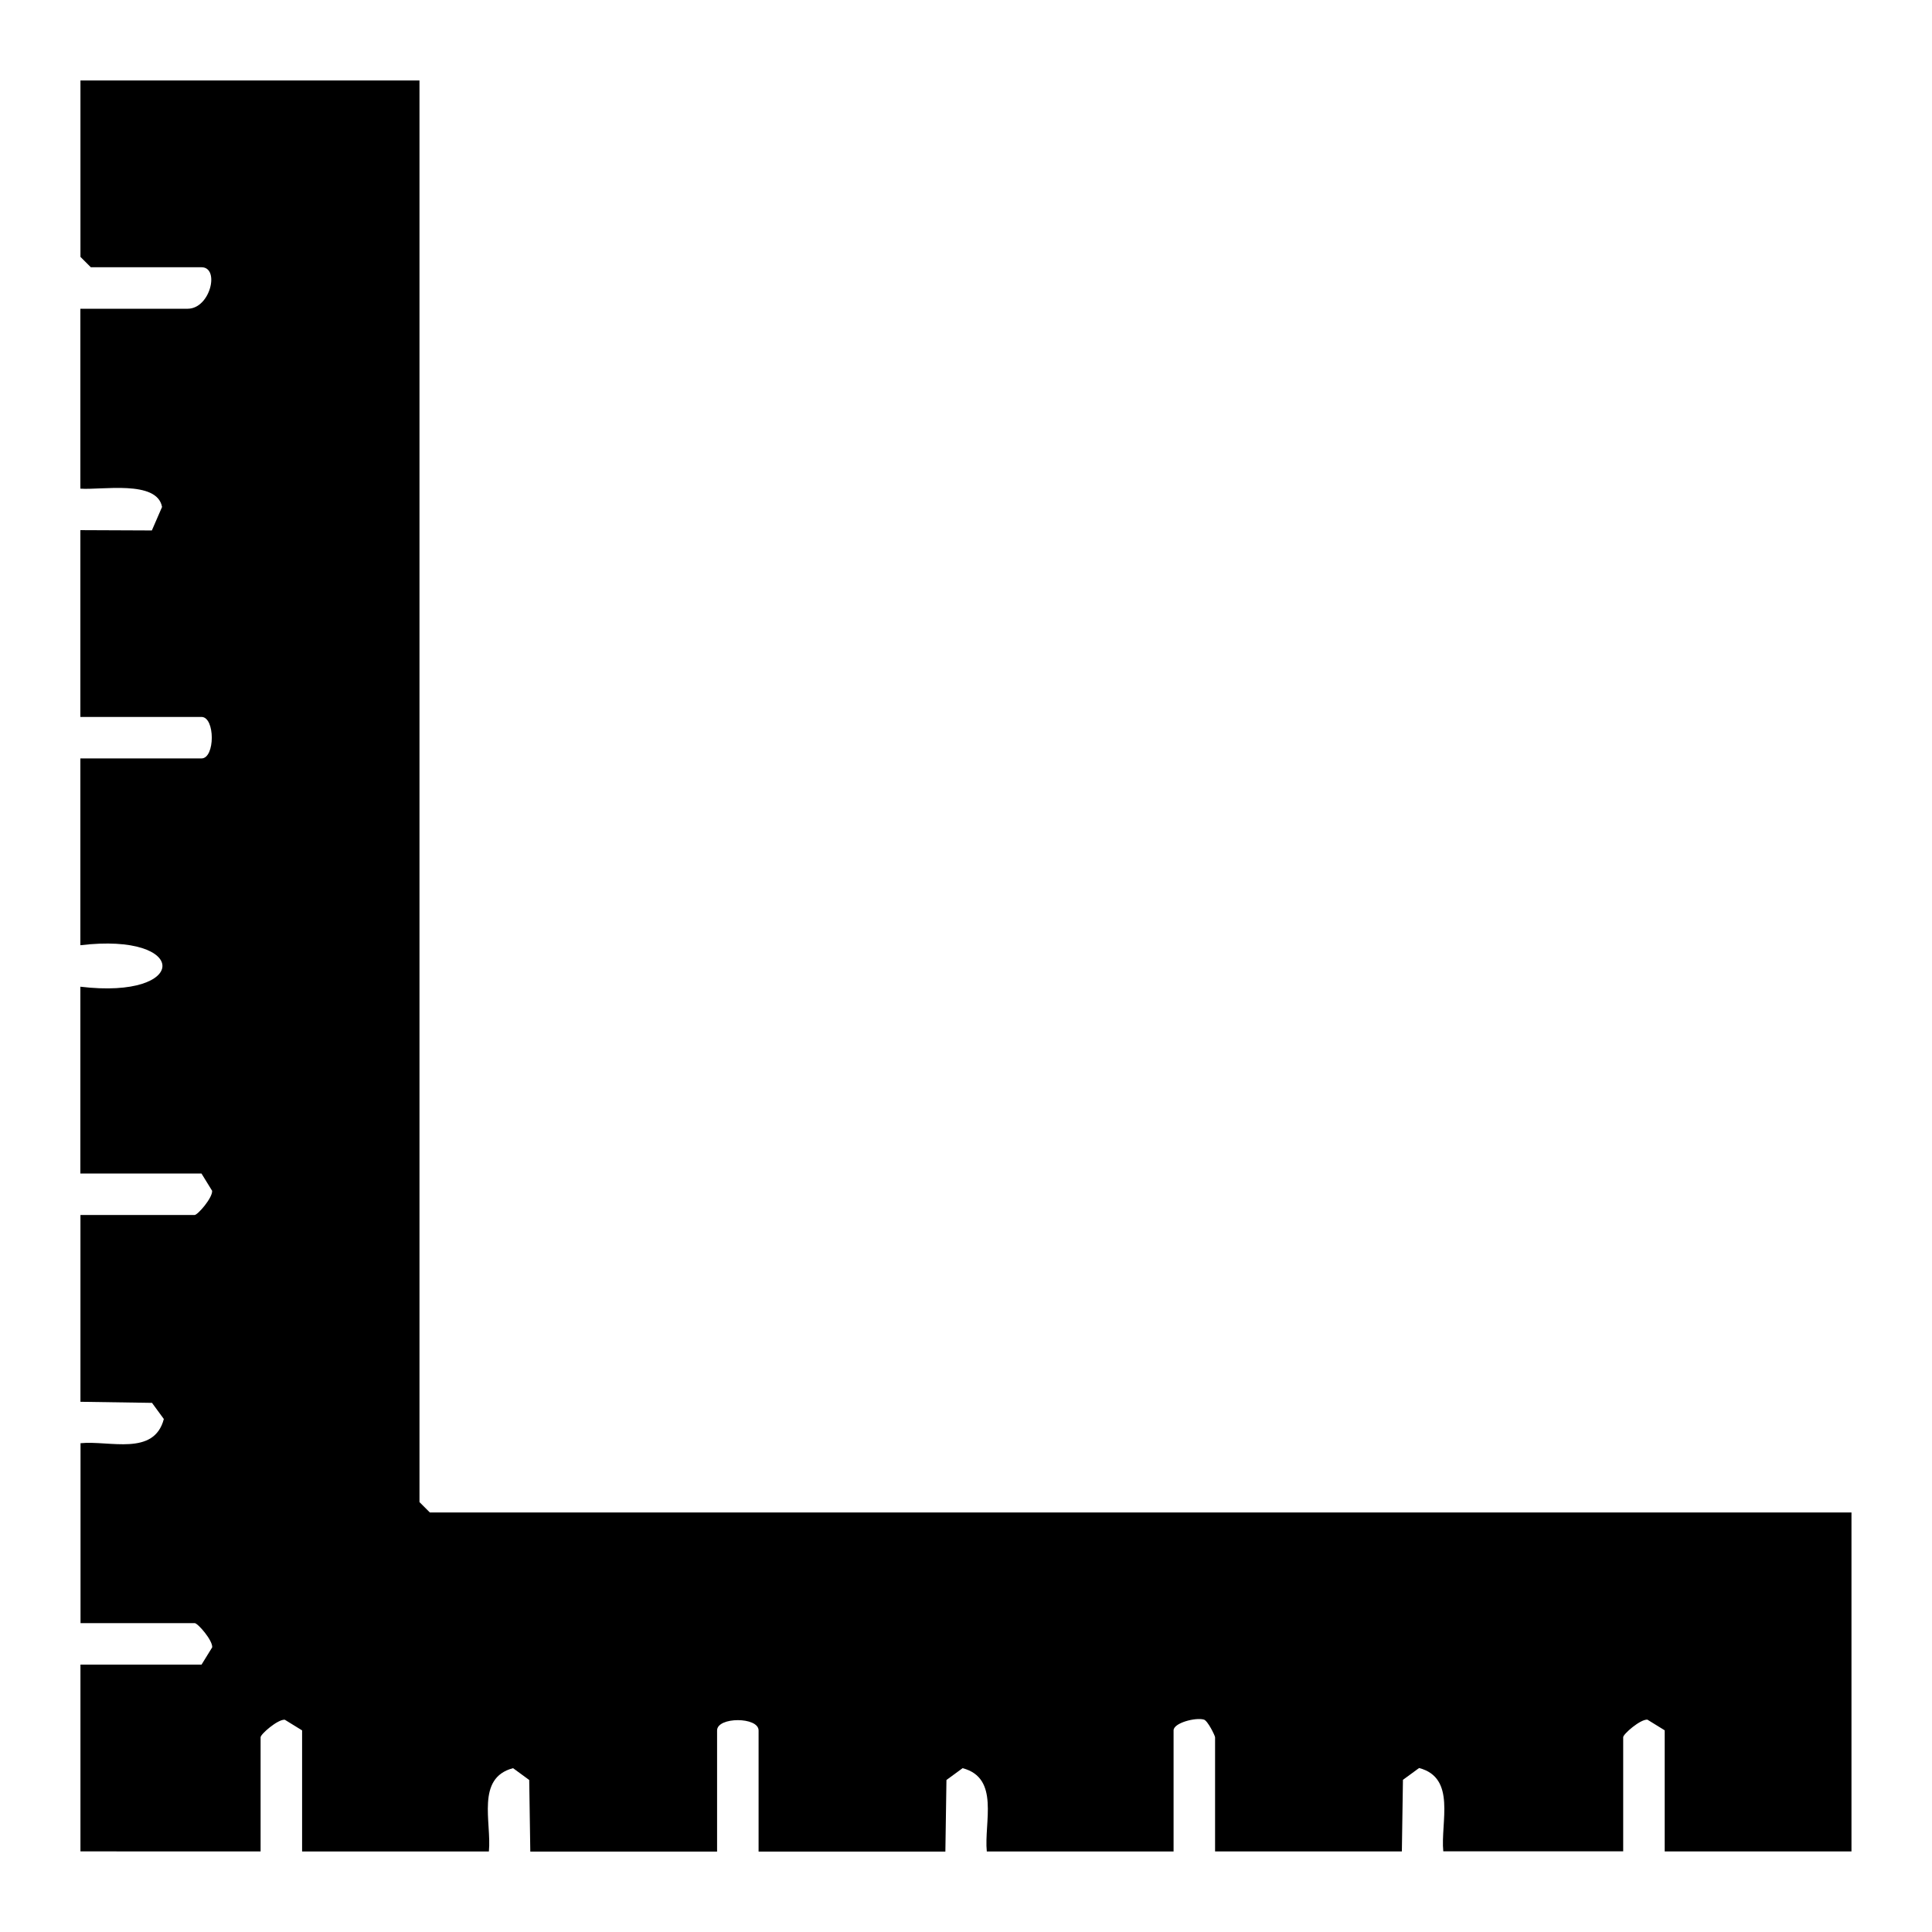 <?xml version="1.0" encoding="UTF-8"?>
<svg id="Capa_1" data-name="Capa 1" xmlns="http://www.w3.org/2000/svg" viewBox="0 0 250 250">
  <path d="M54.28,10.41v183.96l1.34,1.34h183.96v43.86h-24.17v-15.67l-2.24-1.38c-.92-.06-3.13,1.87-3.13,2.27v14.77h-23.28c-.37-3.77,1.71-9.51-3.13-10.78l-2.09,1.53-.14,9.26h-24.17v-14.77c0-.19-.96-2.18-1.46-2.29-1.08-.3-3.91.43-3.91,1.4v15.67h-24.17c-.37-3.77,1.71-9.51-3.13-10.78l-2.09,1.53-.14,9.26h-24.17v-15.67c0-1.78-5.37-1.78-5.37,0v15.67h-24.17l-.14-9.26-2.09-1.53c-4.84,1.27-2.76,7.01-3.13,10.78h-24.17v-15.67l-2.24-1.38c-.92-.06-3.13,1.87-3.13,2.27v14.77H10.41v-24.17h15.67l1.38-2.24c.06-.92-1.87-3.13-2.27-3.13h-14.77v-23.28c3.77-.37,9.51,1.71,10.78-3.13l-1.53-2.09-9.26-.14v-24.17h14.77c.4,0,2.33-2.21,2.27-3.13l-1.38-2.24h-15.67v-24.17c14.16,1.69,14.16-7.06,0-5.37v-24.17h15.67c1.78,0,1.78-5.37,0-5.37h-15.67v-24.17l9.25.04,1.32-3.04c-.64-3.54-7.87-2.16-10.57-2.37v-23.28h13.88c2.94,0,4.2-5.37,1.79-5.37h-14.32l-1.34-1.34V10.41h43.86Z"/>
</svg>